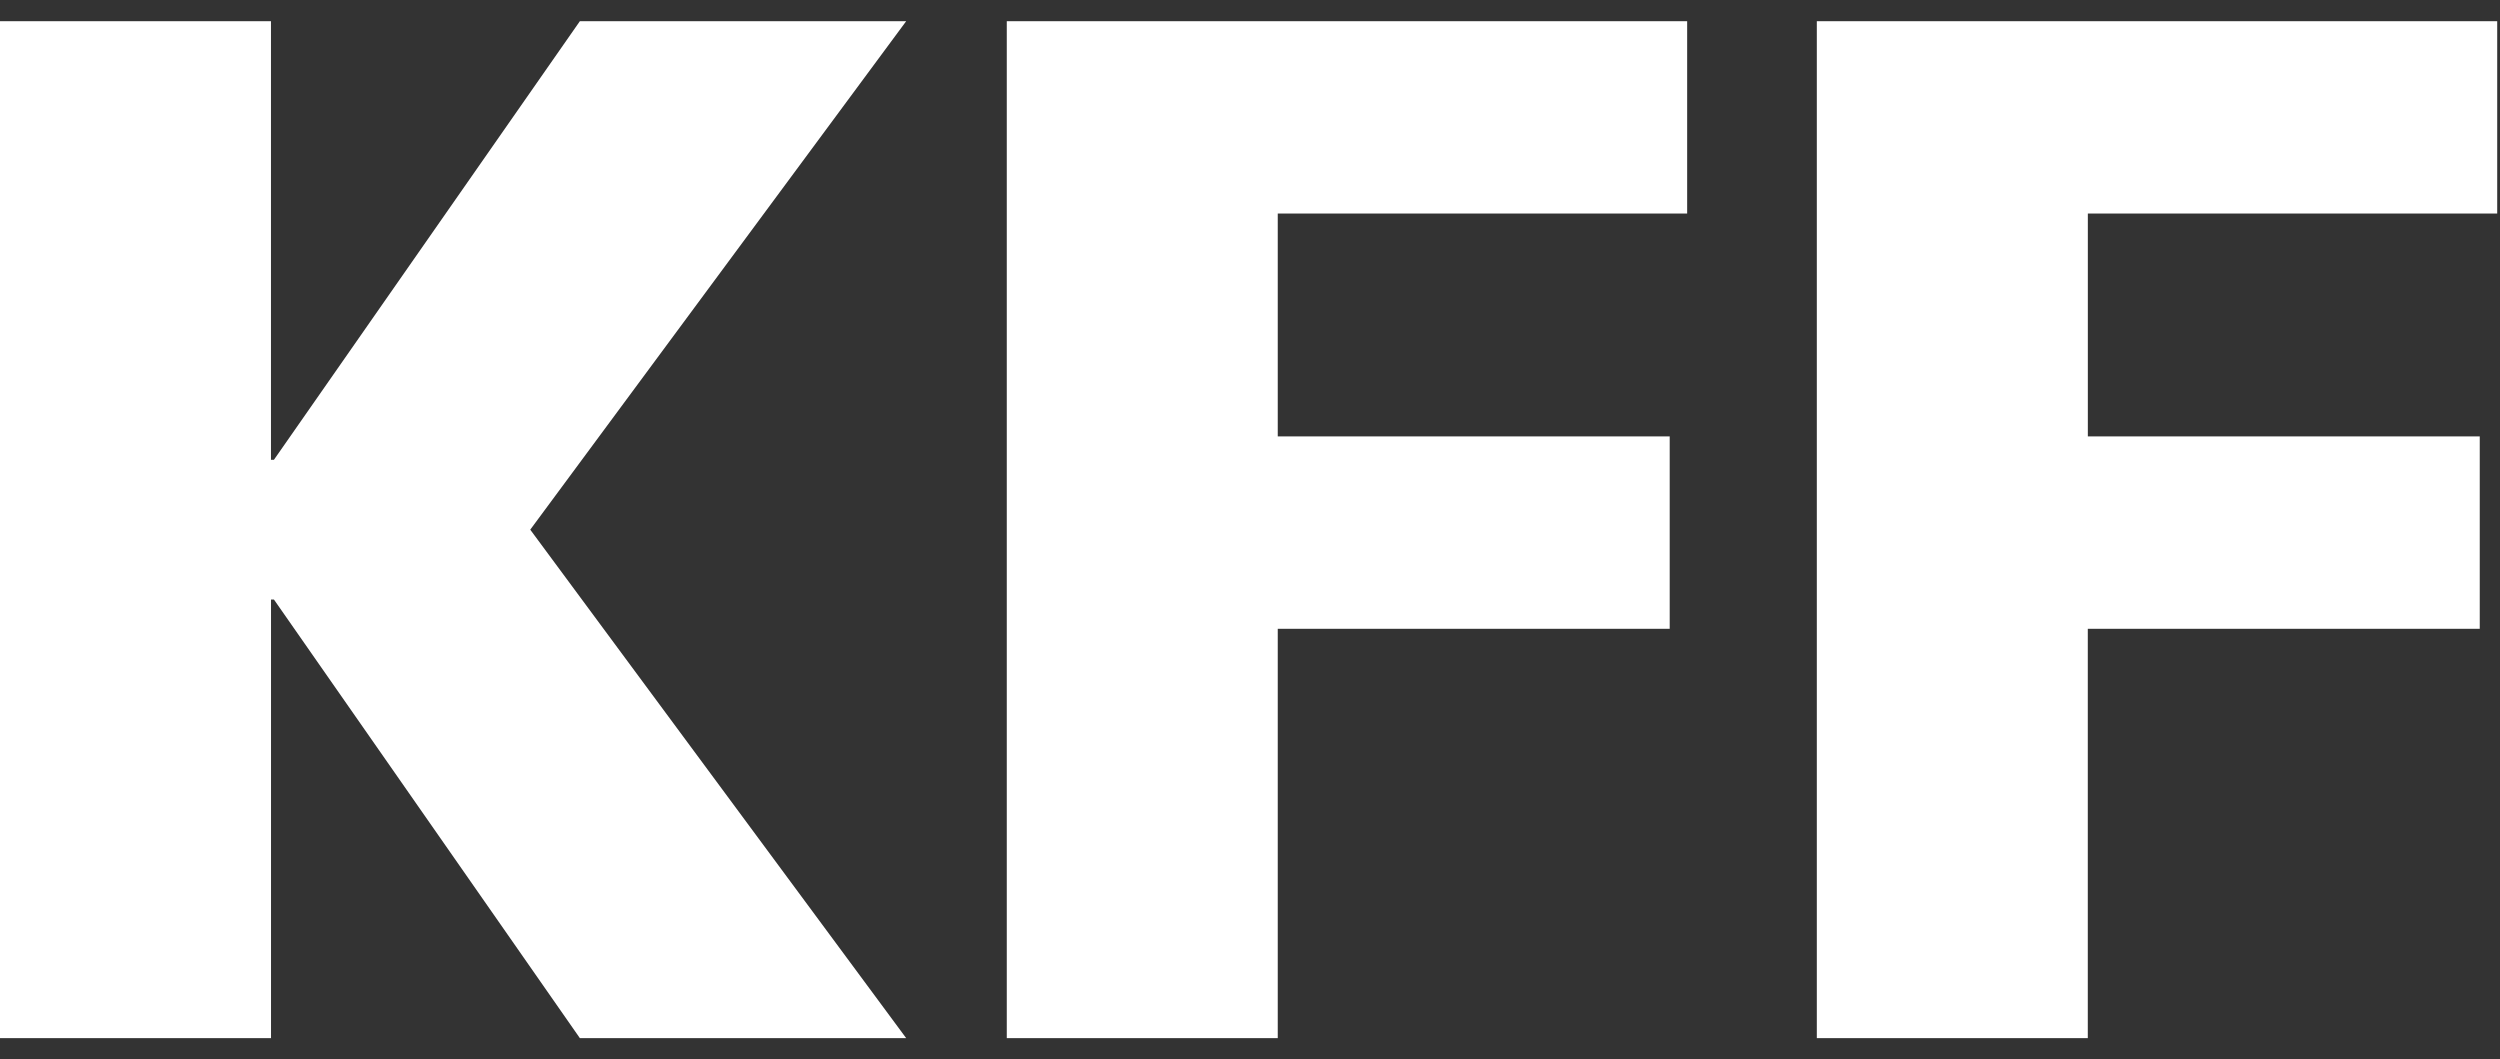 <svg xmlns="http://www.w3.org/2000/svg" width="59" height="25" viewBox="0 0 59 25" fill="none"><rect x="0" y="0" width="59" height="25" fill="#333333" stroke="none"/><path d="m13.685.5-7.22 10.351h-.07V.5H0v24h6.396V14.149h.069l7.22 10.351h7.701l-8.872-12 8.872-12h-7.701Zm10.074 0h16.058v4.539h-9.662v5.26h9.25v4.54h-9.25V24.5H23.76V.5Zm19.118 0h16.057v4.539h-9.661v5.26h9.249v4.54h-9.25V24.5h-6.395V.5Z" fill="white"></path></svg>